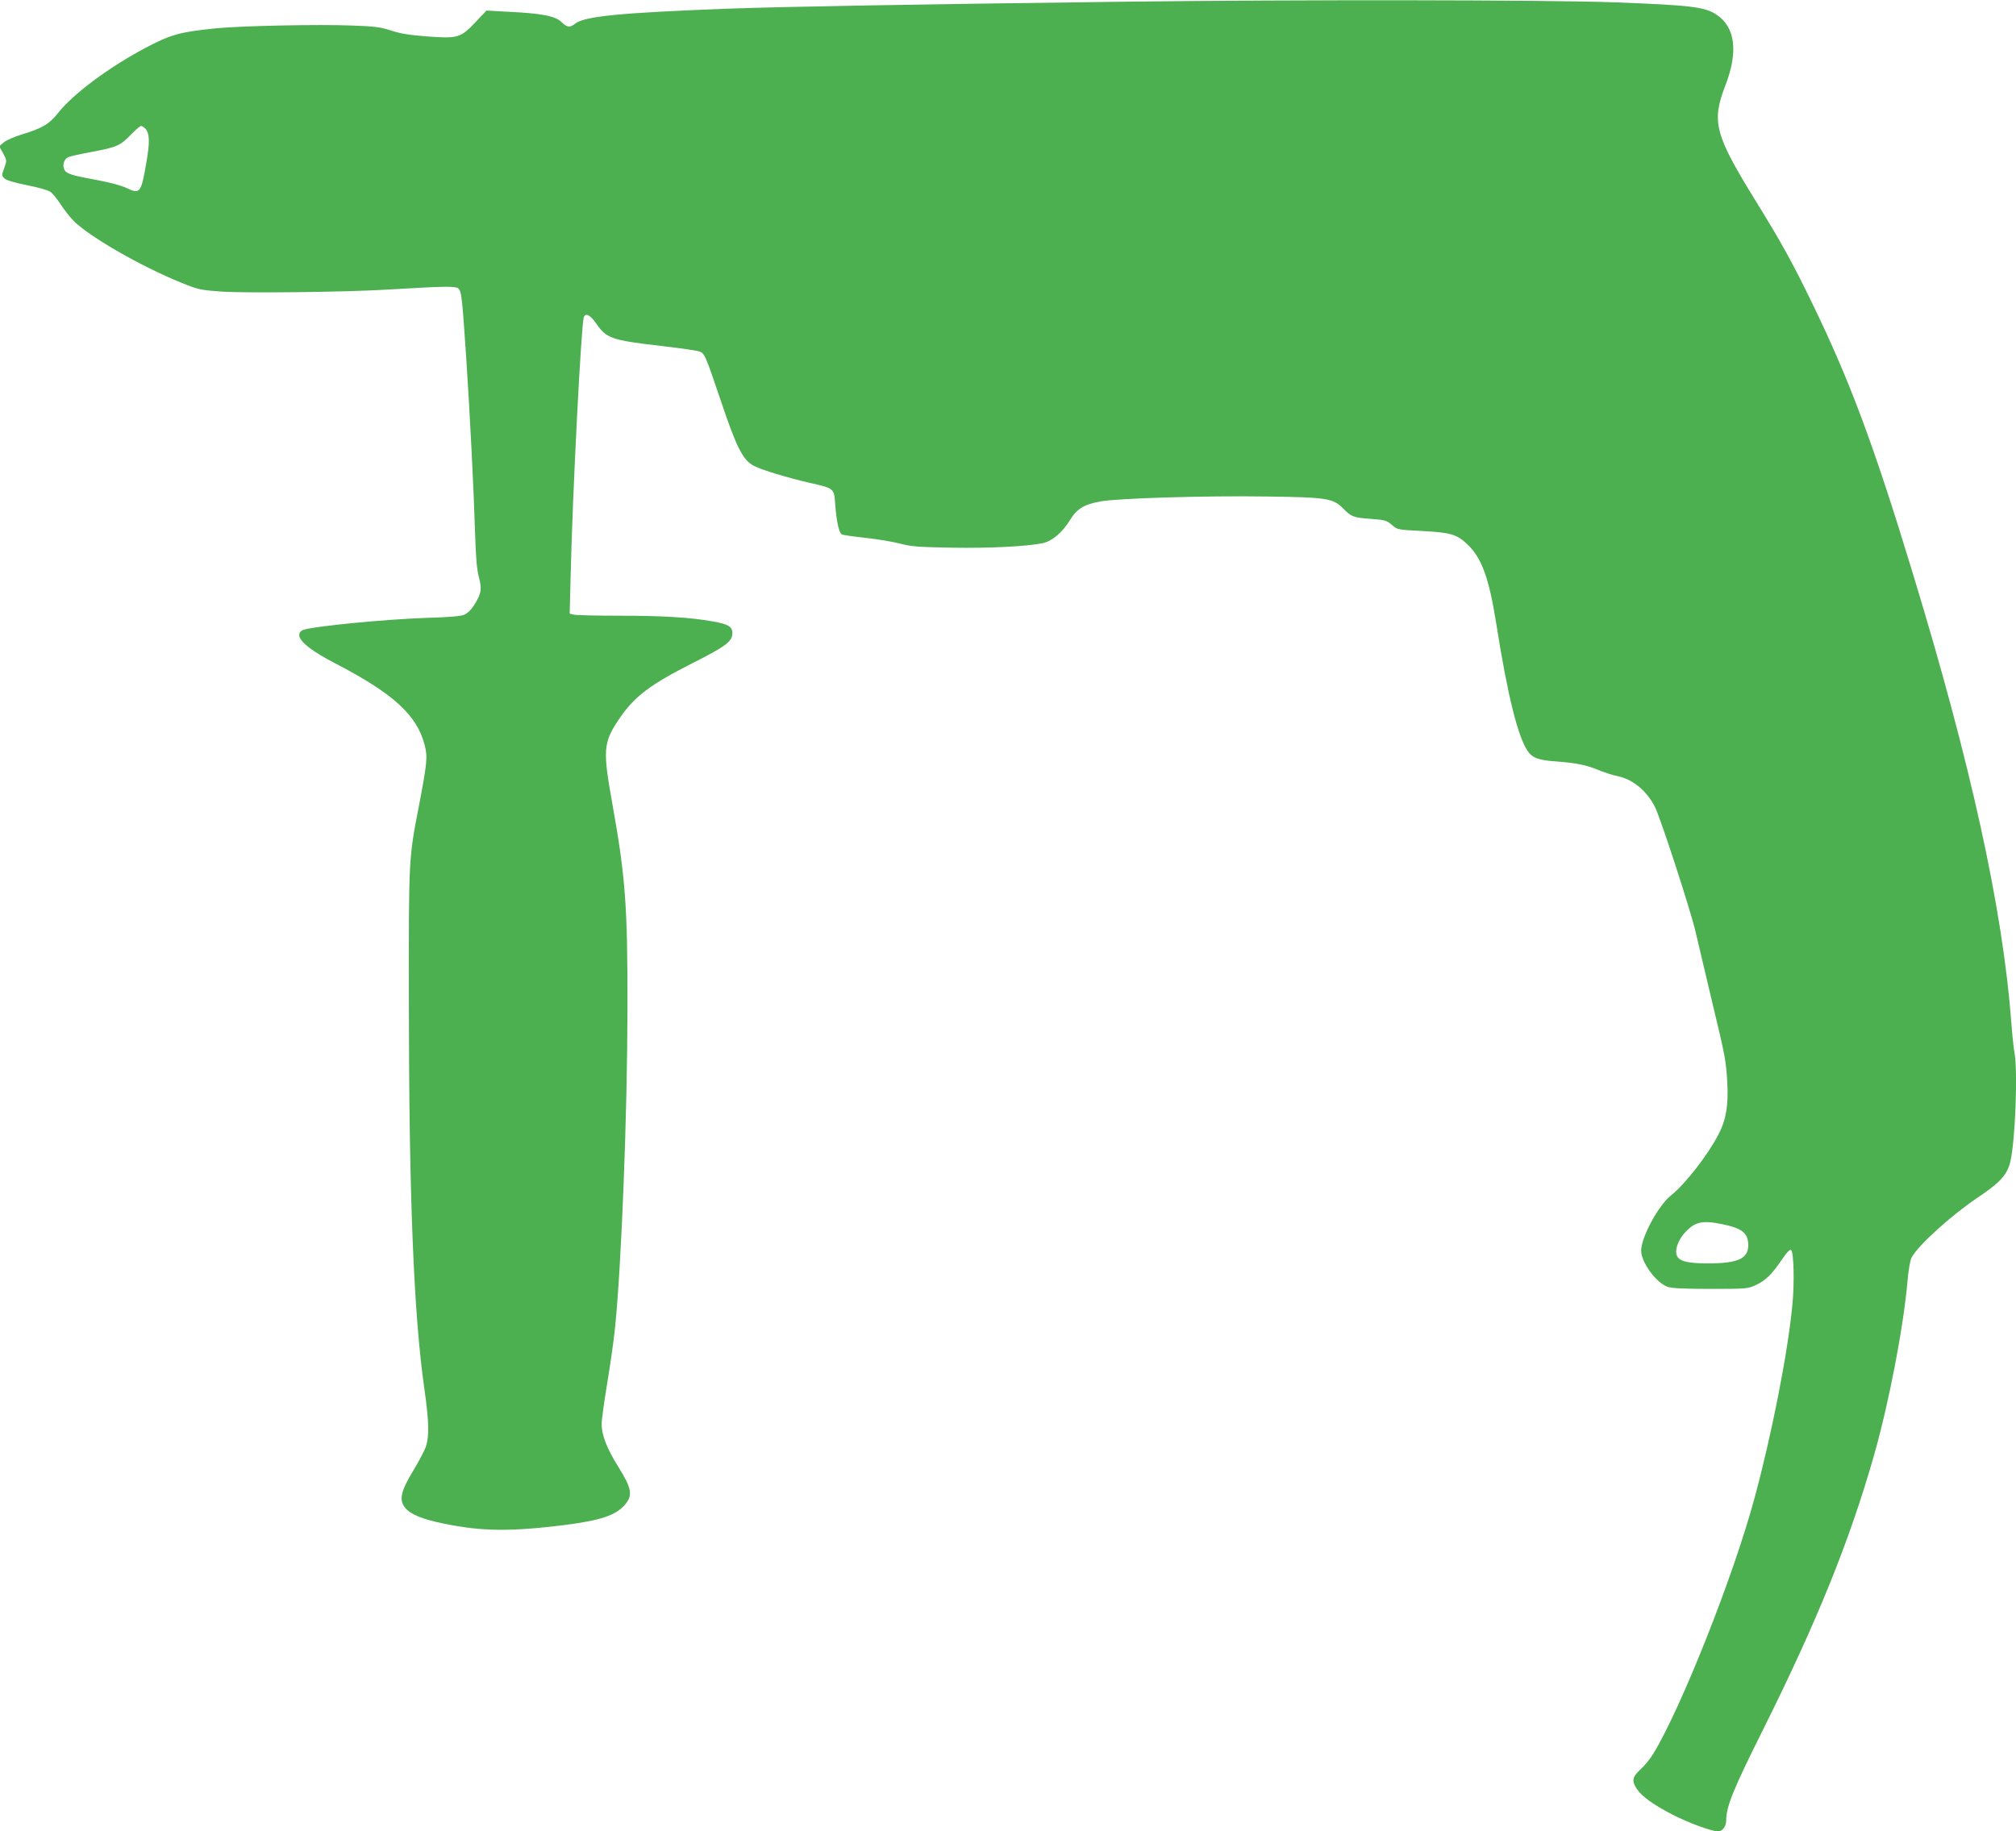 <?xml version="1.0" standalone="no"?>
<!DOCTYPE svg PUBLIC "-//W3C//DTD SVG 20010904//EN"
 "http://www.w3.org/TR/2001/REC-SVG-20010904/DTD/svg10.dtd">
<svg version="1.0" xmlns="http://www.w3.org/2000/svg"
 width="1280pt" height="1163pt" viewBox="0 0 1280 1163"
 preserveAspectRatio="xMidYMid meet">
<g transform="translate(0,1163) scale(0.1,-0.1)"
fill="#4caf50" stroke="none">
<path d="M7125 11619 c-1344 -17 -2137 -31 -2500 -44 -686 -26 -913 -48 -973
-95 -34 -27 -51 -25 -88 11 -39 37 -123 54 -332 64 l-143 8 -72 -76 c-94 -98
-110 -103 -309 -88 -109 8 -167 18 -225 37 -67 22 -103 27 -253 32 -209 8
-689 -2 -850 -17 -240 -24 -294 -39 -464 -129 -231 -124 -452 -289 -547 -409
-56 -71 -99 -97 -231 -137 -48 -15 -100 -37 -115 -51 l-28 -24 25 -45 c24 -45
24 -46 7 -93 -17 -45 -17 -48 1 -66 13 -12 60 -26 143 -43 68 -13 135 -32 149
-42 14 -10 44 -47 66 -81 23 -35 59 -81 80 -102 99 -101 429 -291 689 -396
104 -42 117 -45 255 -55 156 -10 790 -3 1050 13 370 22 435 23 451 6 19 -19
23 -50 49 -437 24 -366 47 -816 56 -1105 5 -161 11 -238 24 -288 21 -79 16
-108 -30 -180 -19 -30 -43 -53 -63 -61 -20 -9 -102 -16 -222 -19 -278 -9 -739
-54 -802 -78 -15 -6 -23 -17 -23 -33 0 -39 83 -104 231 -180 366 -190 516
-327 565 -516 20 -78 16 -113 -36 -387 -66 -340 -65 -330 -64 -1263 1 -1224
31 -1971 99 -2444 29 -205 31 -296 9 -363 -9 -26 -46 -96 -82 -155 -79 -131
-90 -185 -48 -235 35 -41 109 -71 246 -99 239 -49 420 -51 760 -9 236 30 331
62 390 132 49 58 40 103 -43 236 -74 118 -107 203 -107 275 0 26 16 142 35
256 19 114 42 274 50 354 41 401 78 1356 79 2027 1 653 -13 837 -96 1300 -61
340 -58 387 38 532 100 150 198 224 481 367 200 101 243 133 243 185 0 42 -26
57 -125 75 -143 25 -310 36 -595 36 -146 0 -276 3 -289 7 l-24 6 7 271 c12
509 66 1552 82 1609 10 34 42 18 82 -41 62 -90 99 -103 395 -137 122 -14 236
-30 254 -36 37 -12 39 -17 138 -309 102 -304 142 -383 213 -419 50 -26 213
-75 352 -107 158 -36 156 -34 163 -138 9 -116 25 -183 44 -191 9 -3 78 -13
152 -21 75 -8 172 -25 216 -36 69 -19 115 -22 330 -26 242 -4 476 8 577 29 59
13 124 69 172 147 43 71 89 99 194 118 112 20 670 37 1054 31 381 -5 423 -11
487 -77 51 -52 64 -57 175 -65 90 -7 101 -10 133 -38 35 -31 36 -31 192 -39
185 -10 222 -21 292 -89 88 -85 134 -215 179 -499 72 -457 138 -723 202 -813
29 -40 69 -55 174 -62 132 -10 196 -23 271 -54 38 -16 93 -34 125 -40 95 -20
185 -94 236 -196 37 -76 221 -640 257 -790 19 -82 66 -280 104 -440 85 -353
90 -381 98 -520 8 -144 -8 -237 -56 -329 -69 -133 -212 -316 -300 -386 -82
-65 -191 -267 -191 -353 1 -74 95 -203 168 -229 26 -9 105 -13 272 -13 224 0
237 1 285 23 64 29 105 69 167 161 35 51 53 70 61 62 16 -16 21 -210 7 -349
-29 -305 -132 -828 -242 -1232 -133 -492 -464 -1326 -641 -1617 -20 -33 -57
-78 -82 -100 -52 -48 -56 -73 -22 -124 32 -48 107 -101 227 -163 101 -52 249
-106 288 -106 28 0 52 32 52 70 0 87 45 198 231 570 345 692 552 1202 708
1750 95 335 186 808 212 1103 6 71 17 133 26 151 38 74 248 265 414 377 148
99 193 148 213 232 31 129 48 566 27 688 -6 30 -15 119 -21 199 -55 723 -257
1641 -627 2855 -246 810 -399 1219 -634 1703 -123 255 -199 393 -360 653 -262
425 -284 505 -194 737 82 213 63 368 -55 448 -73 50 -163 61 -645 79 -428 16
-2004 18 -3130 4z m-6202 -806 c27 -31 29 -83 7 -211 -33 -196 -41 -207 -124
-167 -33 16 -105 36 -187 51 -164 30 -196 40 -210 66 -14 27 -4 65 22 79 11 6
79 21 149 34 161 30 182 39 250 109 30 31 59 56 66 56 6 0 18 -8 27 -17z
m10017 -6958 c123 -26 160 -57 160 -133 0 -85 -66 -115 -255 -115 -138 0 -190
15 -201 57 -8 35 12 91 50 134 65 74 112 85 246 57z"/>
</g>
</svg>
